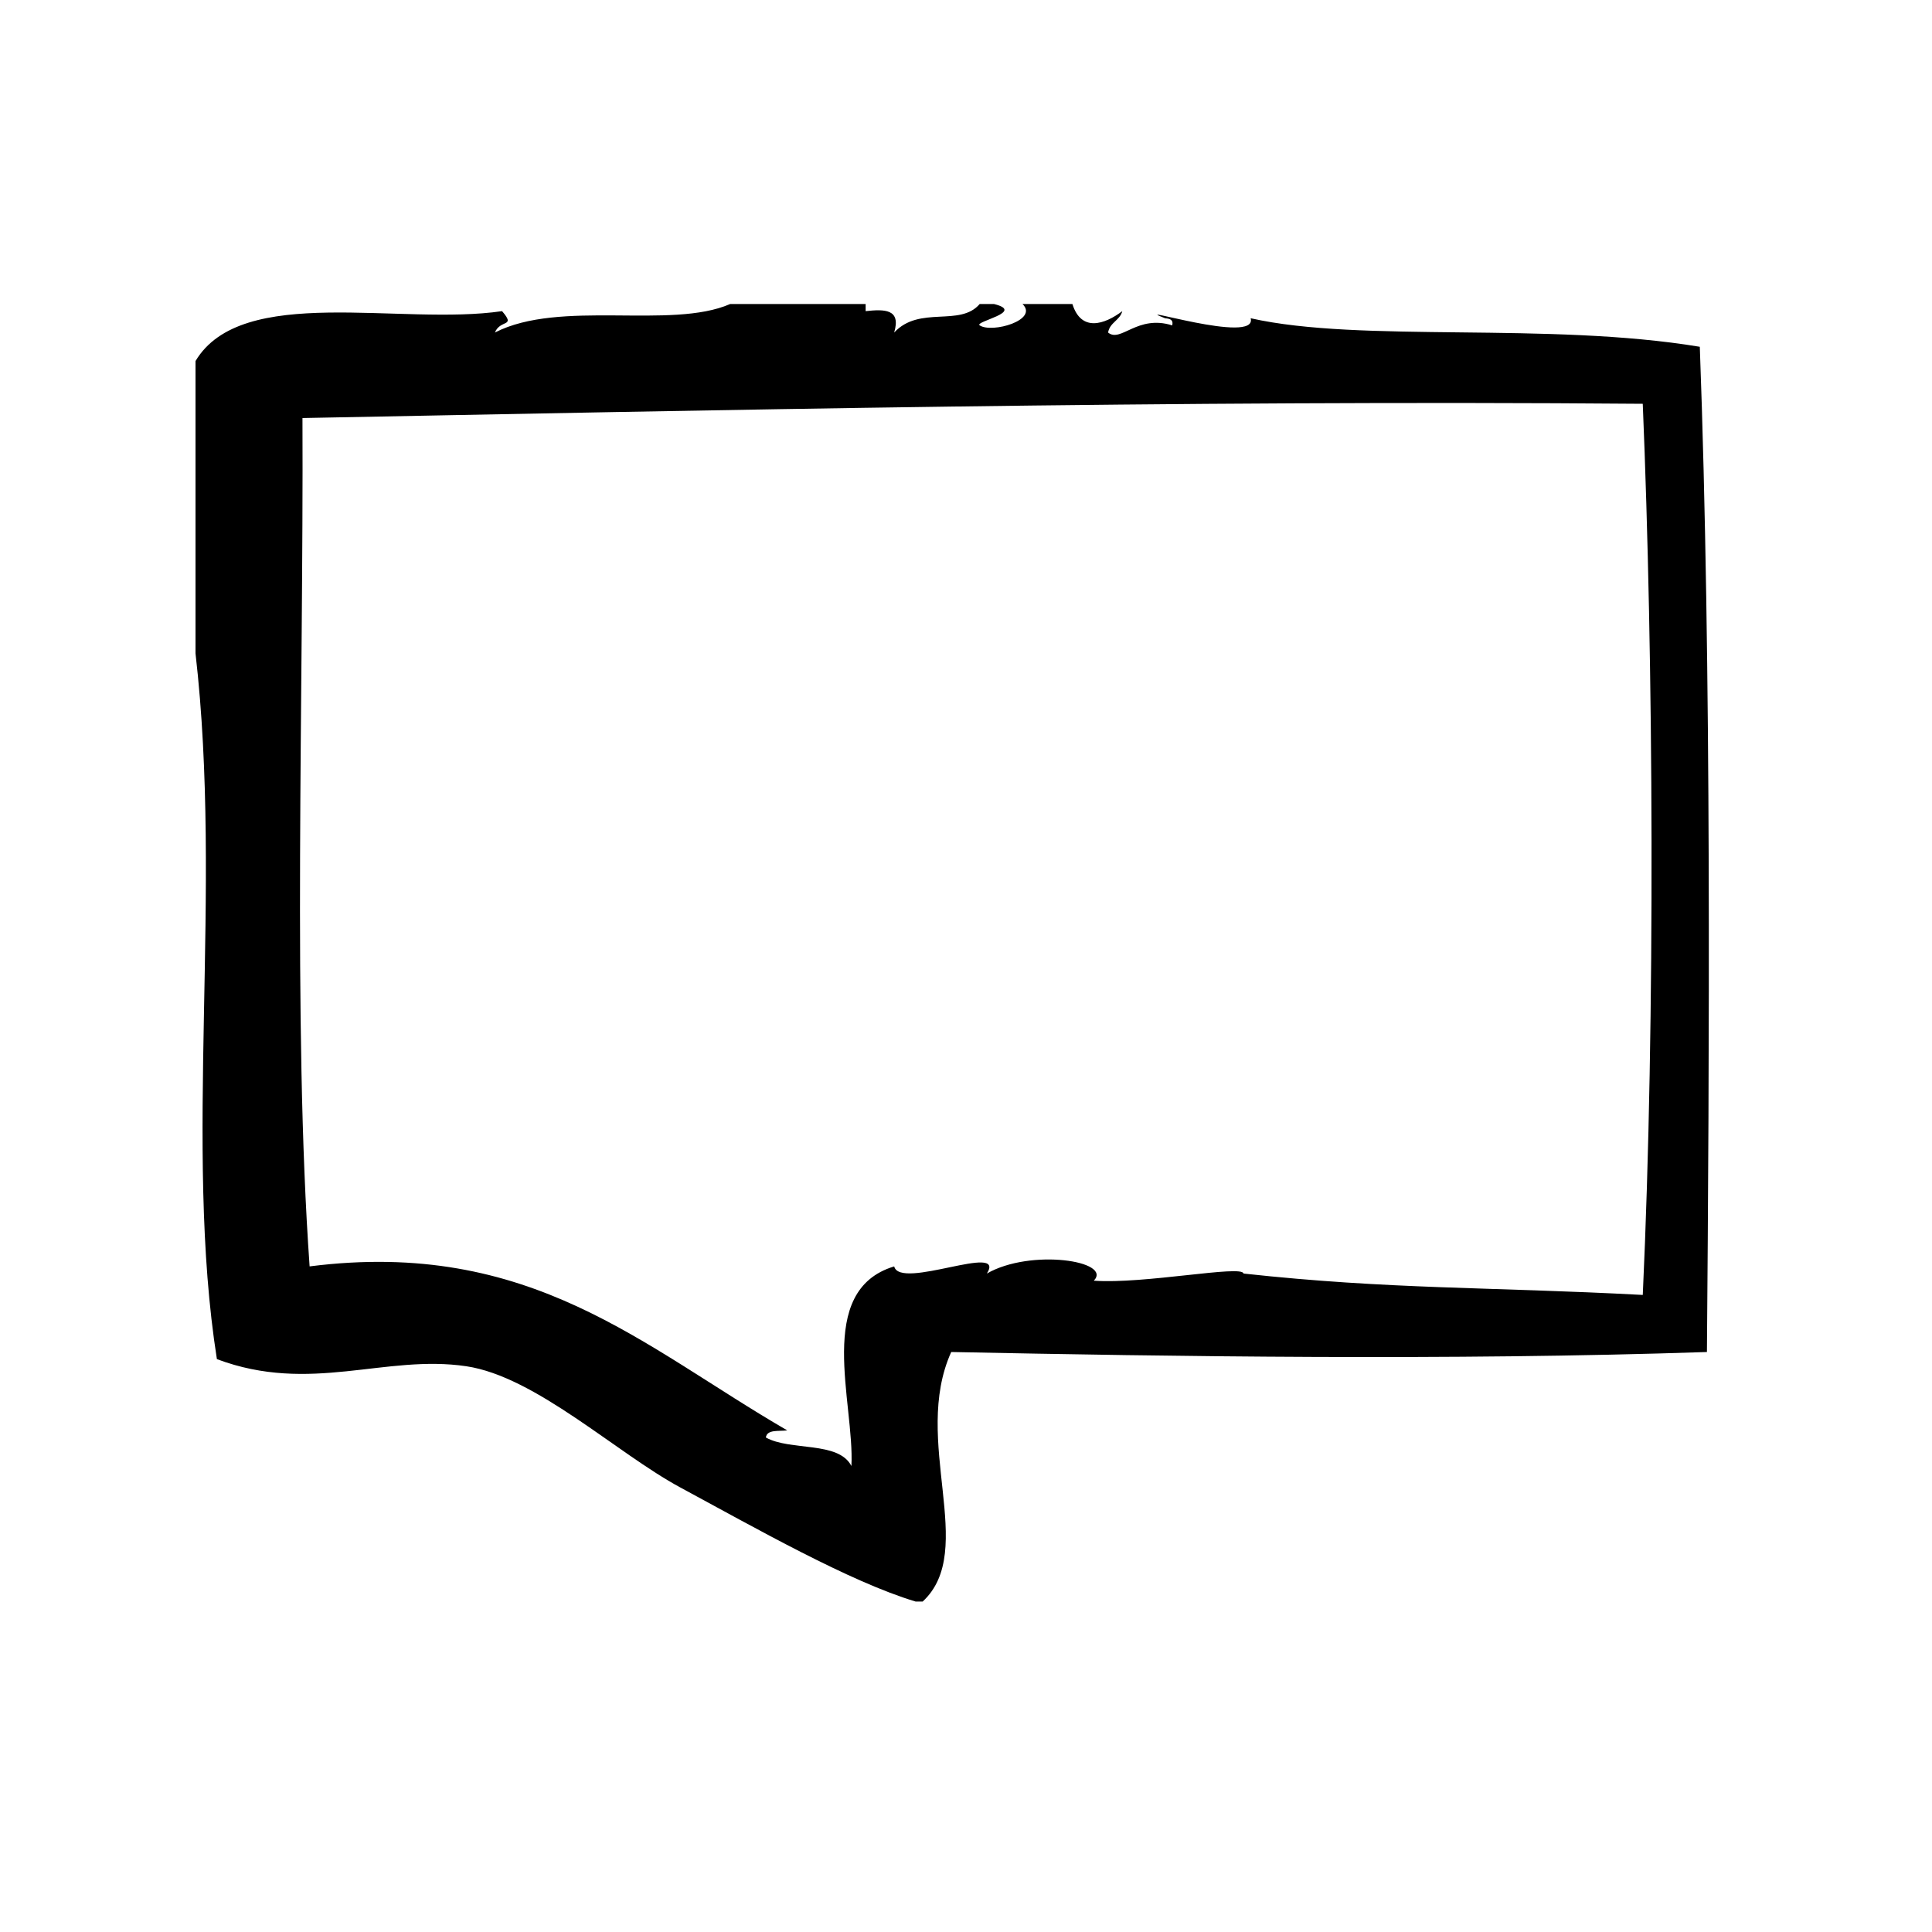 <?xml version="1.0" encoding="UTF-8"?>
<!-- Uploaded to: SVG Find, www.svgrepo.com, Generator: SVG Find Mixer Tools -->
<svg fill="#000000" width="800px" height="800px" version="1.1" viewBox="144 144 512 512" xmlns="http://www.w3.org/2000/svg">
 <path d="m594.46 235.9c-40.25-6.668-89.82-0.984-119.02-7.559 1.922 7.18-33.473-4.148-22.672 0 1.148 0.109 2.234 0.285 1.891 1.891-9.273-2.938-13.641 4.691-17.004 1.891 0.457-2.691 3.109-3.188 3.769-5.668-4.754 3.582-10.902 5.574-13.227-1.891h-13.227c4.394 4.258-8.094 7.816-11.336 5.668-1.551-1.031 12.281-3.551 3.777-5.668h-3.777c-5.273 6.164-15.918 0.309-22.672 7.559 1.898-6.305-2.621-6.195-7.559-5.668v-1.891h-35.895c-15.68 6.856-45.098-1.301-62.348 7.559 1.418-3.566 5.637-1.316 1.891-5.668-26.797 3.961-68.969-7.344-81.238 13.227v77.461c7.266 63.094-3.211 130.67 5.668 187.04 24.789 9.312 44.594-1.332 66.125 1.891 18.352 2.746 39.777 22.996 56.68 32.117 19.965 10.777 44.887 24.977 62.348 30.23h1.891c14.68-13.609-3.055-42.668 7.559-66.125 58.184 1.18 132.2 2.297 200.27 0 0.617-76.531 1.262-181.5-1.887-266.39zm-15.113 251.27c-41.102-2.18-66.777-1.41-105.8-5.668-0.301-2.363-26.488 2.867-39.676 1.891 5.047-5.211-16.695-8.582-28.34-1.891 5.297-8.375-23.004 4.504-24.562-1.891-21.191 6.398-10.469 36.164-11.336 52.898-3.418-6.668-16.223-3.922-22.672-7.559 0.309-2.211 3.449-1.59 5.668-1.883-38.234-22.137-67.953-50.902-126.58-43.461-4.519-63.77-1.582-151.28-1.891-224.82 106.57-2.039 231.66-4.785 355.19-3.777 2.805 67.293 3.394 162.73 0.004 236.16z" fill-rule="evenodd"/>
</svg>